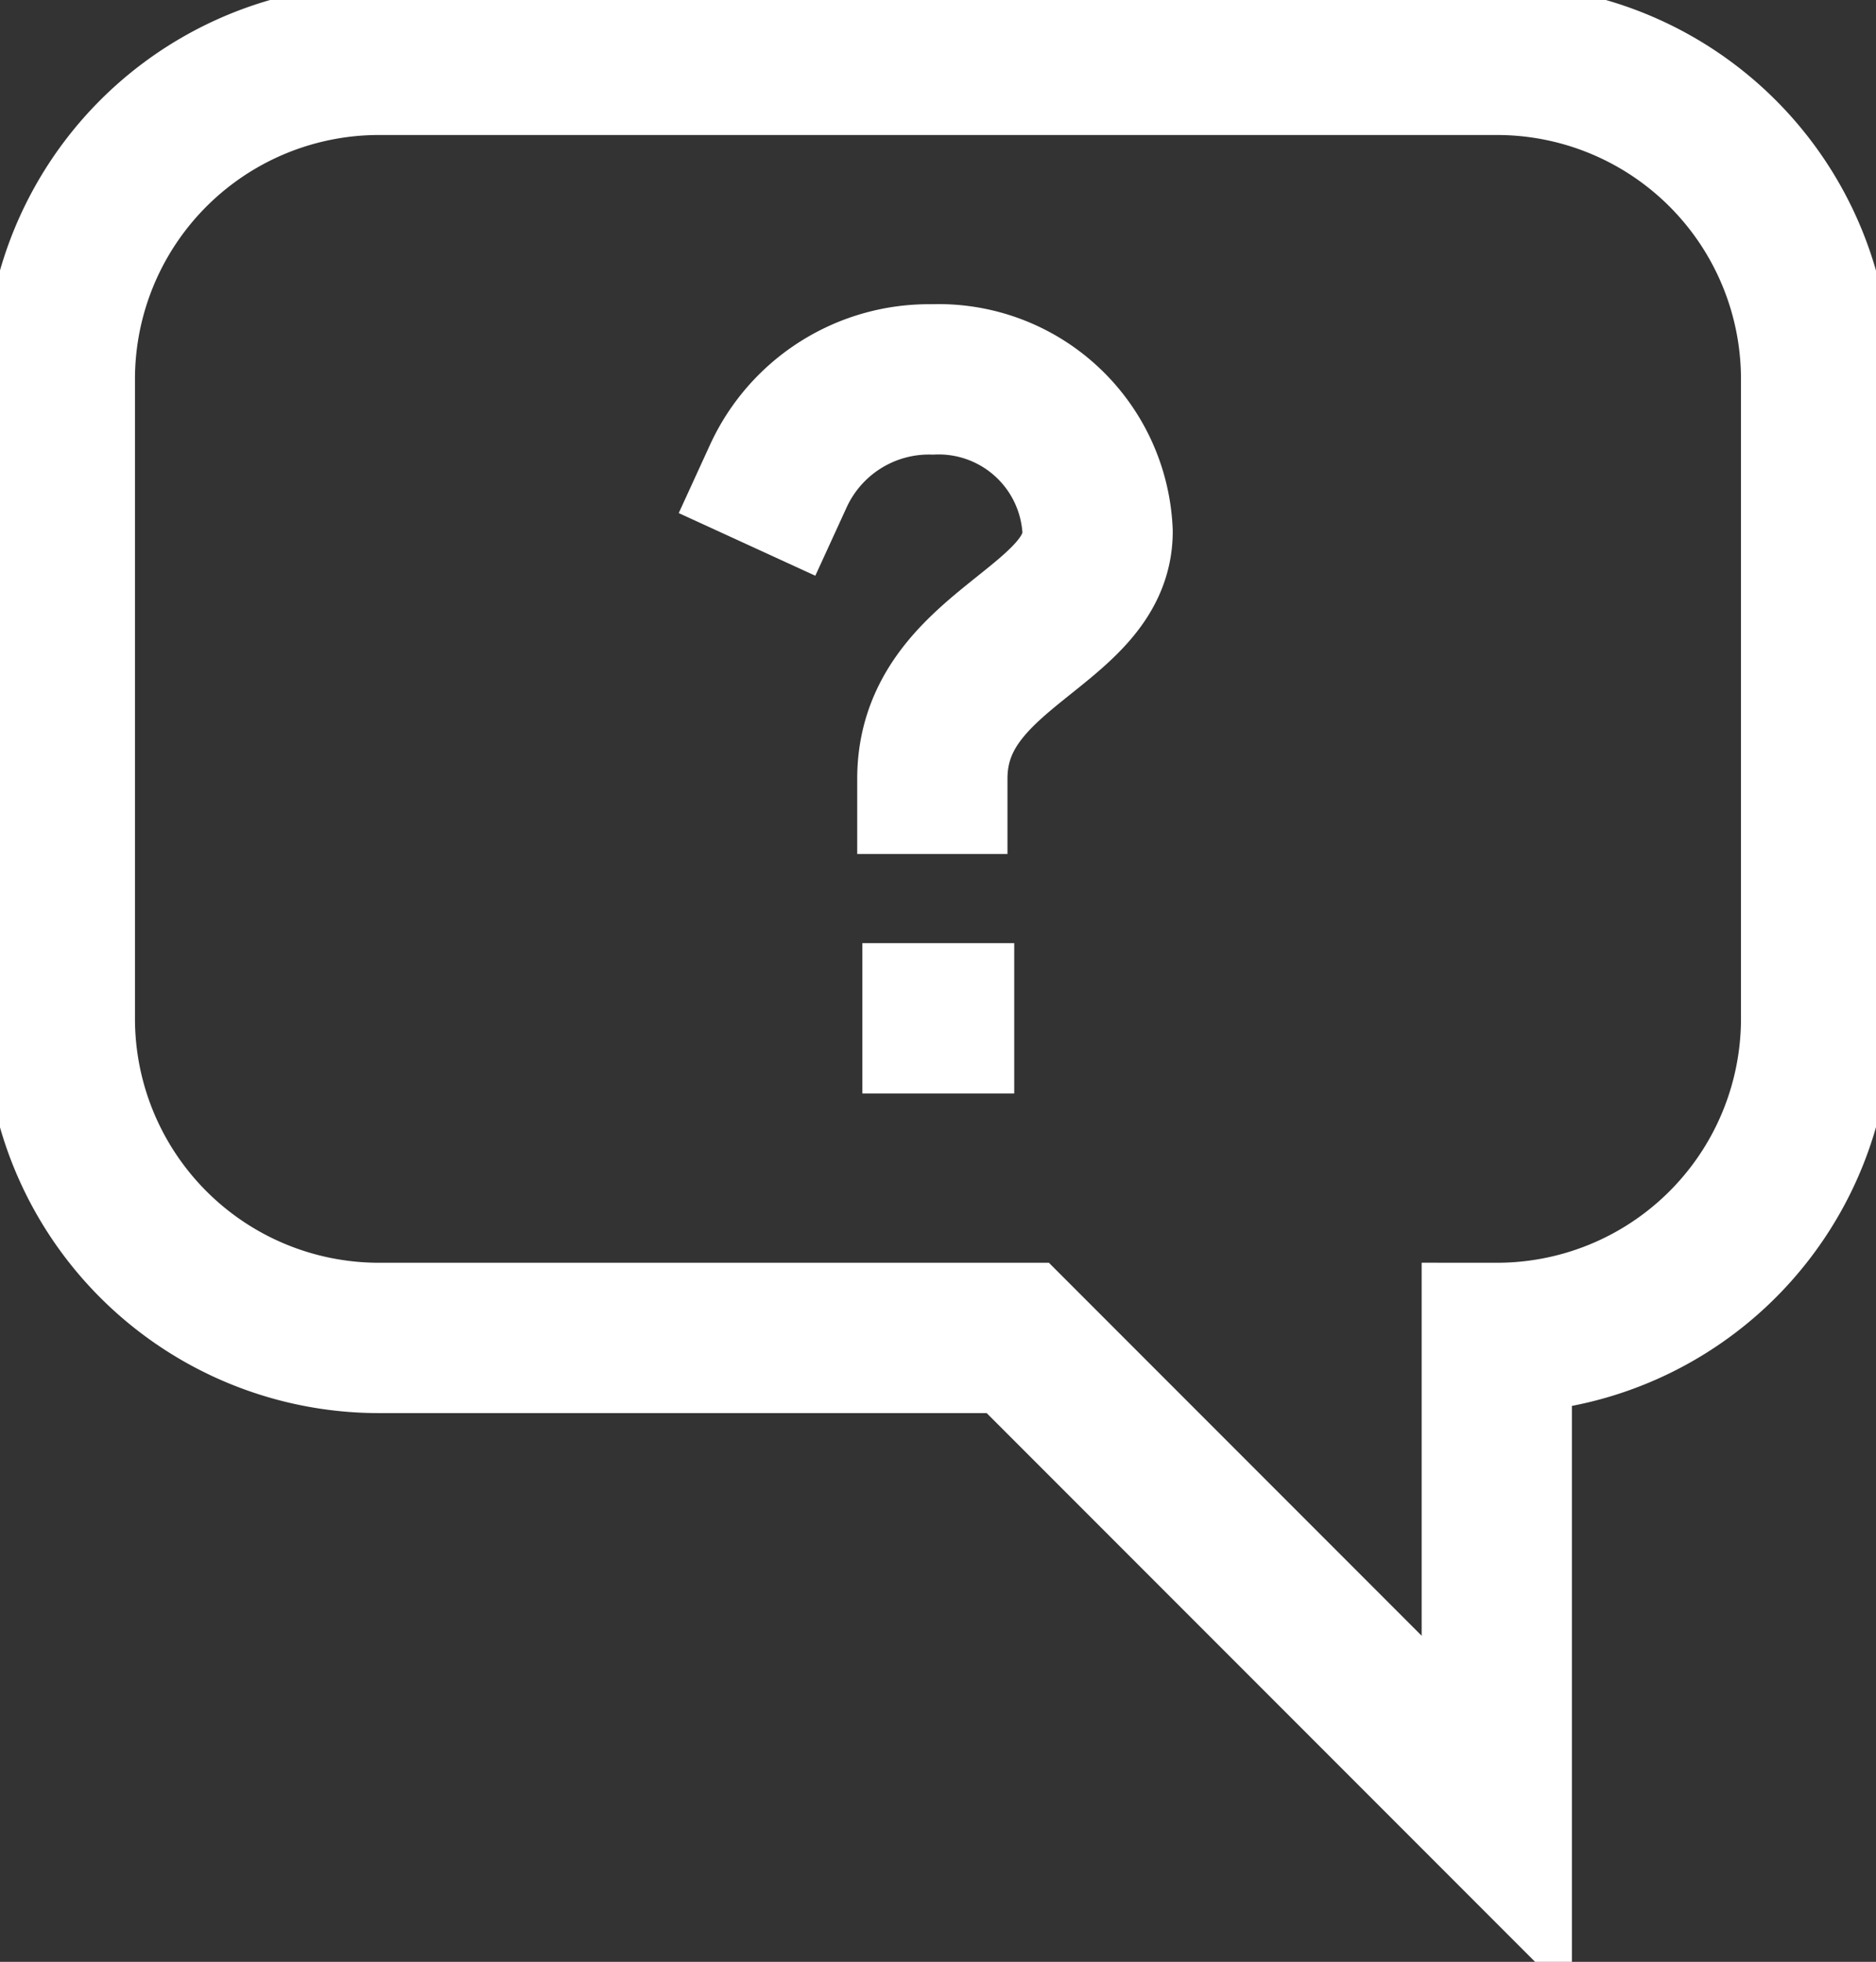 <svg id="FAQ" xmlns="http://www.w3.org/2000/svg" xmlns:xlink="http://www.w3.org/1999/xlink" width="37.458" height="39.148" viewBox="0 0 37.458 39.148">
  <rect x="0" y="0" width="37.458" height="39.148" fill="#333333" stroke="none"/>
  <defs>
    <clipPath id="clip-path">
      <rect id="Rechteck_18" data-name="Rechteck 18" width="37.458" height="39.148" fill="none" stroke="#707070" stroke-width="3"/>
    </clipPath>
  </defs>
  <g id="Gruppe_27" data-name="Gruppe 27" clip-path="url(#clip-path)">
    <path id="Pfad_13" data-name="Pfad 13" d="M73.125,37.554A3.308,3.308,0,0,1,76.2,35.625a3.177,3.177,0,0,1,3.3,3.036c0,1.929-3.3,2.328-3.3,4.934" transform="translate(-57.584 -28.054)" fill="none" stroke="#fff" stroke-linecap="square" stroke-width="3"/>
    <path id="Pfad_14" data-name="Pfad 14" d="M34.316,31.128a6.372,6.372,0,0,0,6.376-6.376V12a6.372,6.372,0,0,0-6.376-6.376H12A6.372,6.372,0,0,0,5.625,12V24.752A6.372,6.372,0,0,0,12,31.128H24.752l9.564,9.564Z" transform="translate(-4.43 -4.43)" fill="none" stroke="#fff" stroke-linecap="square" stroke-width="3"/>
    <line id="Linie_17" data-name="Linie 17" x1="0.032" transform="translate(18.719 20.32)" fill="none" stroke="#fff" stroke-linecap="square" stroke-width="3"/>
  </g>
</svg>

